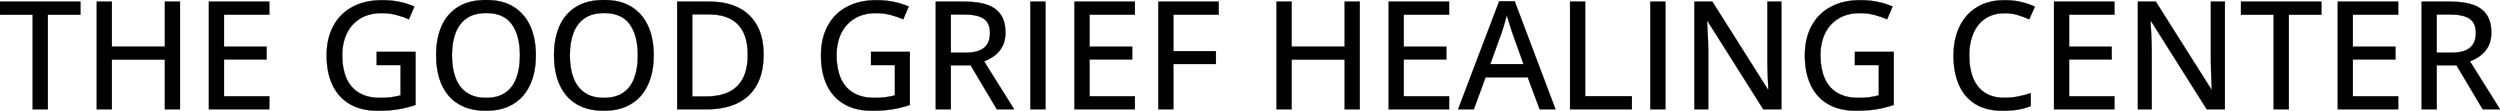 <svg width="8294.678" height="367.439" viewBox="0 0 8294.678 367.439" xmlns="http://www.w3.org/2000/svg"><g id="svgGroup" stroke-linecap="round" fill-rule="evenodd" font-size="9pt" stroke="#000" stroke-width="0.25mm" fill="#000" style="stroke:#000;stroke-width:0.25mm;fill:#000"><path d="M 5910.4 5.619 L 5910.4 362.552 L 5850.342 362.552 L 5665.527 70.072 L 5663.574 70.072 Q 5664.307 83.256 5665.283 99.003 Q 5666.26 114.75 5666.87 131.962 Q 5667.48 149.174 5667.725 166.752 L 5667.725 362.552 L 5621.826 362.552 L 5621.826 5.619 L 5681.396 5.619 L 5865.479 296.634 L 5867.188 296.634 Q 5866.699 285.892 5865.967 270.023 Q 5865.234 254.154 5864.624 236.454 Q 5864.014 218.754 5864.014 202.884 L 5864.014 5.619 L 5910.4 5.619 Z M 7381.836 5.619 L 7381.836 362.552 L 7321.777 362.552 L 7136.963 70.072 L 7135.01 70.072 Q 7135.742 83.256 7136.719 99.003 Q 7137.695 114.75 7138.306 131.962 Q 7138.916 149.174 7139.16 166.752 L 7139.16 362.552 L 7093.262 362.552 L 7093.262 5.619 L 7152.832 5.619 L 7336.914 296.634 L 7338.623 296.634 Q 7338.135 285.892 7337.402 270.023 Q 7336.67 254.154 7336.06 236.454 Q 7335.449 218.754 7335.449 202.884 L 7335.449 5.619 L 7381.836 5.619 Z M 1249.756 215.824 L 1249.756 172.123 L 1378.662 172.123 L 1378.662 348.148 Q 1350.586 357.67 1320.801 362.552 Q 1291.016 367.435 1253.906 367.435 Q 1198.73 367.435 1160.889 345.463 Q 1123.047 323.49 1103.394 282.474 Q 1083.74 241.459 1083.74 183.842 Q 1083.74 128.422 1105.469 87.162 Q 1127.197 45.902 1168.701 23.197 Q 1210.205 0.492 1268.799 0.492 Q 1298.096 0.492 1325.073 6.107 Q 1352.051 11.722 1374.756 21.732 L 1356.689 63.968 Q 1337.646 55.424 1314.575 49.442 Q 1291.504 43.461 1266.846 43.461 Q 1225.83 43.461 1196.411 60.795 Q 1166.992 78.129 1151.245 109.623 Q 1135.498 141.117 1135.498 184.33 Q 1135.498 226.566 1148.682 258.06 Q 1161.865 289.554 1189.941 307.133 Q 1218.018 324.711 1262.207 324.711 Q 1284.424 324.711 1300.171 322.269 Q 1315.918 319.828 1329.102 316.41 L 1329.102 215.824 L 1249.756 215.824 Z M 2889.893 215.824 L 2889.893 172.123 L 3018.799 172.123 L 3018.799 348.148 Q 2990.723 357.67 2960.938 362.552 Q 2931.152 367.435 2894.043 367.435 Q 2838.867 367.435 2801.025 345.463 Q 2763.184 323.49 2743.53 282.474 Q 2723.877 241.459 2723.877 183.842 Q 2723.877 128.422 2745.605 87.162 Q 2767.334 45.902 2808.838 23.197 Q 2850.342 0.492 2908.936 0.492 Q 2938.232 0.492 2965.21 6.107 Q 2992.188 11.722 3014.893 21.732 L 2996.826 63.968 Q 2977.783 55.424 2954.712 49.442 Q 2931.641 43.461 2906.982 43.461 Q 2865.967 43.461 2836.548 60.795 Q 2807.129 78.129 2791.382 109.623 Q 2775.635 141.117 2775.635 184.33 Q 2775.635 226.566 2788.818 258.06 Q 2802.002 289.554 2830.078 307.133 Q 2858.154 324.711 2902.344 324.711 Q 2924.561 324.711 2940.308 322.269 Q 2956.055 319.828 2969.238 316.41 L 2969.238 215.824 L 2889.893 215.824 Z M 6154.297 215.824 L 6154.297 172.123 L 6283.203 172.123 L 6283.203 348.148 Q 6255.127 357.67 6225.342 362.552 Q 6195.557 367.435 6158.447 367.435 Q 6103.271 367.435 6065.43 345.463 Q 6027.588 323.49 6007.935 282.474 Q 5988.281 241.459 5988.281 183.842 Q 5988.281 128.422 6010.01 87.162 Q 6031.738 45.902 6073.242 23.197 Q 6114.746 0.492 6173.34 0.492 Q 6202.637 0.492 6229.614 6.107 Q 6256.592 11.722 6279.297 21.732 L 6261.23 63.968 Q 6242.188 55.424 6219.116 49.442 Q 6196.045 43.461 6171.387 43.461 Q 6130.371 43.461 6100.952 60.795 Q 6071.533 78.129 6055.786 109.623 Q 6040.039 141.117 6040.039 184.33 Q 6040.039 226.566 6053.223 258.06 Q 6066.406 289.554 6094.482 307.133 Q 6122.559 324.711 6166.748 324.711 Q 6188.965 324.711 6204.712 322.269 Q 6220.459 319.828 6233.643 316.41 L 6233.643 215.824 L 6154.297 215.824 Z M 597.168 5.619 L 597.168 362.552 L 547.119 362.552 L 547.119 197.758 L 371.094 197.758 L 371.094 362.552 L 321.045 362.552 L 321.045 5.619 L 371.094 5.619 L 371.094 154.545 L 547.119 154.545 L 547.119 5.619 L 597.168 5.619 Z M 4511.475 5.619 L 4511.475 362.552 L 4461.426 362.552 L 4461.426 197.758 L 4285.4 197.758 L 4285.4 362.552 L 4235.352 362.552 L 4235.352 5.619 L 4285.4 5.619 L 4285.4 154.545 L 4461.426 154.545 L 4461.426 5.619 L 4511.475 5.619 Z M 893.555 319.34 L 893.555 362.552 L 693.115 362.552 L 693.115 5.619 L 893.555 5.619 L 893.555 48.588 L 743.164 48.588 L 743.164 154.789 L 884.521 154.789 L 884.521 197.269 L 743.164 197.269 L 743.164 319.34 L 893.555 319.34 Z M 3765.381 319.34 L 3765.381 362.552 L 3564.941 362.552 L 3564.941 5.619 L 3765.381 5.619 L 3765.381 48.588 L 3614.99 48.588 L 3614.99 154.789 L 3756.348 154.789 L 3756.348 197.269 L 3614.99 197.269 L 3614.99 319.34 L 3765.381 319.34 Z M 4807.861 319.34 L 4807.861 362.552 L 4607.422 362.552 L 4607.422 5.619 L 4807.861 5.619 L 4807.861 48.588 L 4657.471 48.588 L 4657.471 154.789 L 4798.828 154.789 L 4798.828 197.269 L 4657.471 197.269 L 4657.471 319.34 L 4807.861 319.34 Z M 7015.381 319.34 L 7015.381 362.552 L 6814.941 362.552 L 6814.941 5.619 L 7015.381 5.619 L 7015.381 48.588 L 6864.99 48.588 L 6864.99 154.789 L 7006.348 154.789 L 7006.348 197.269 L 6864.99 197.269 L 6864.99 319.34 L 7015.381 319.34 Z M 7956.787 319.34 L 7956.787 362.552 L 7756.348 362.552 L 7756.348 5.619 L 7956.787 5.619 L 7956.787 48.588 L 7806.396 48.588 L 7806.396 154.789 L 7947.754 154.789 L 7947.754 197.269 L 7806.396 197.269 L 7806.396 319.34 L 7956.787 319.34 Z M 3104.736 5.619 L 3203.125 5.619 Q 3248.291 5.619 3277.71 16.727 Q 3307.129 27.836 3321.533 50.419 Q 3335.938 73.002 3335.938 107.67 Q 3335.938 135.013 3325.928 153.812 Q 3315.918 172.611 3299.683 184.574 Q 3283.447 196.537 3264.893 203.373 L 3364.746 362.552 L 3307.373 362.552 L 3220.459 216.556 L 3154.785 216.556 L 3154.785 362.552 L 3104.736 362.552 L 3104.736 5.619 Z M 8034.668 5.619 L 8133.057 5.619 Q 8178.223 5.619 8207.642 16.727 Q 8237.061 27.836 8251.465 50.419 Q 8265.869 73.002 8265.869 107.67 Q 8265.869 135.013 8255.859 153.812 Q 8245.85 172.611 8229.614 184.574 Q 8213.379 196.537 8194.824 203.373 L 8294.678 362.552 L 8237.305 362.552 L 8150.391 216.556 L 8084.717 216.556 L 8084.717 362.552 L 8034.668 362.552 L 8034.668 5.619 Z M 6737.793 309.086 L 6737.793 352.054 Q 6717.285 359.867 6695.435 363.651 Q 6673.584 367.435 6644.287 367.435 Q 6589.6 367.435 6553.345 344.73 Q 6517.09 322.025 6499.268 280.887 Q 6481.445 239.75 6481.445 183.842 Q 6481.445 143.314 6492.676 109.745 Q 6503.906 76.176 6525.635 51.639 Q 6547.363 27.103 6578.979 13.798 Q 6610.596 0.492 6651.855 0.492 Q 6678.711 0.492 6704.224 6.229 Q 6729.736 11.967 6751.221 22.22 L 6732.666 63.968 Q 6714.844 55.912 6694.458 49.808 Q 6674.072 43.705 6651.367 43.705 Q 6623.779 43.705 6601.929 53.348 Q 6580.078 62.992 6564.941 81.425 Q 6549.805 99.857 6541.748 125.736 Q 6533.691 151.615 6533.691 184.086 Q 6533.691 227.299 6546.509 258.793 Q 6559.326 290.287 6585.205 307.377 Q 6611.084 324.467 6650.391 324.467 Q 6673.828 324.467 6695.19 320.194 Q 6716.553 315.922 6737.793 309.086 Z M 3893.066 212.406 L 3893.066 362.552 L 3843.262 362.552 L 3843.262 5.619 L 4043.457 5.619 L 4043.457 48.588 L 3893.066 48.588 L 3893.066 169.681 L 4034.18 169.681 L 4034.18 212.406 L 3893.066 212.406 Z M 5160.889 362.552 L 5108.398 362.552 L 5068.848 256.351 L 4928.955 256.351 L 4889.893 362.552 L 4837.891 362.552 L 4974.121 4.154 L 5025.391 4.154 L 5160.889 362.552 Z M 158.691 48.832 L 158.691 362.552 L 108.398 362.552 L 108.398 48.832 L 0 48.832 L 0 5.619 L 266.846 5.619 L 266.846 48.832 L 158.691 48.832 Z M 7593.994 48.832 L 7593.994 362.552 L 7543.701 362.552 L 7543.701 48.832 L 7435.303 48.832 L 7435.303 5.619 L 7702.148 5.619 L 7702.148 48.832 L 7593.994 48.832 Z M 2344.727 362.552 L 2246.826 362.552 L 2246.826 5.619 L 2355.713 5.619 Q 2410.4 5.619 2450.195 25.516 Q 2489.99 45.414 2511.719 84.354 Q 2533.447 123.295 2533.447 180.668 Q 2533.447 240.97 2511.23 281.376 Q 2489.014 321.781 2446.899 342.167 Q 2404.785 362.552 2344.727 362.552 Z M 5414.307 362.552 L 5209.229 362.552 L 5209.229 5.619 L 5259.277 5.619 L 5259.277 319.095 L 5414.307 319.095 L 5414.307 362.552 Z M 1777.832 183.597 Q 1777.832 224.857 1767.334 258.671 Q 1756.836 292.484 1736.206 316.776 Q 1715.576 341.068 1684.692 354.252 Q 1653.809 367.435 1612.549 367.435 Q 1570.557 367.435 1539.429 354.252 Q 1508.301 341.068 1487.793 316.654 Q 1467.285 292.24 1457.153 258.304 Q 1447.021 224.369 1447.021 183.109 Q 1447.021 128.177 1465.088 86.918 Q 1483.154 45.658 1520.142 22.831 Q 1557.129 0.004 1613.281 0.004 Q 1667.48 0.004 1704.102 22.709 Q 1740.723 45.414 1759.277 86.551 Q 1777.832 127.689 1777.832 183.597 Z M 2168.945 183.597 Q 2168.945 224.857 2158.447 258.671 Q 2147.949 292.484 2127.319 316.776 Q 2106.689 341.068 2075.806 354.252 Q 2044.922 367.435 2003.662 367.435 Q 1961.67 367.435 1930.542 354.252 Q 1899.414 341.068 1878.906 316.654 Q 1858.398 292.24 1848.267 258.304 Q 1838.135 224.369 1838.135 183.109 Q 1838.135 128.177 1856.201 86.918 Q 1874.268 45.658 1911.255 22.831 Q 1948.242 0.004 2004.395 0.004 Q 2058.594 0.004 2095.215 22.709 Q 2131.836 45.414 2150.391 86.551 Q 2168.945 127.689 2168.945 183.597 Z M 1499.512 183.597 Q 1499.512 227.054 1511.597 258.671 Q 1523.682 290.287 1548.706 307.499 Q 1573.73 324.711 1612.549 324.711 Q 1651.855 324.711 1676.758 307.499 Q 1701.66 290.287 1713.379 258.671 Q 1725.098 227.054 1725.098 183.597 Q 1725.098 117.679 1698.242 80.448 Q 1671.387 43.217 1613.281 43.217 Q 1574.219 43.217 1549.072 60.184 Q 1523.926 77.152 1511.719 108.524 Q 1499.512 139.896 1499.512 183.597 Z M 1890.625 183.597 Q 1890.625 227.054 1902.71 258.671 Q 1914.795 290.287 1939.819 307.499 Q 1964.844 324.711 2003.662 324.711 Q 2042.969 324.711 2067.871 307.499 Q 2092.773 290.287 2104.492 258.671 Q 2116.211 227.054 2116.211 183.597 Q 2116.211 117.679 2089.355 80.448 Q 2062.5 43.217 2004.395 43.217 Q 1965.332 43.217 1940.186 60.184 Q 1915.039 77.152 1902.832 108.524 Q 1890.625 139.896 1890.625 183.597 Z M 3468.75 362.552 L 3418.701 362.552 L 3418.701 5.619 L 3468.75 5.619 L 3468.75 362.552 Z M 5525.635 362.552 L 5475.586 362.552 L 5475.586 5.619 L 5525.635 5.619 L 5525.635 362.552 Z M 2351.807 47.611 L 2296.875 47.611 L 2296.875 320.072 L 2343.018 320.072 Q 2412.109 320.072 2446.533 285.404 Q 2480.957 250.736 2480.957 182.133 Q 2480.957 136.234 2466.064 106.449 Q 2451.172 76.664 2422.363 62.137 Q 2393.555 47.611 2351.807 47.611 Z M 3199.951 48.099 L 3154.785 48.099 L 3154.785 174.808 L 3203.369 174.808 Q 3245.605 174.808 3265.137 158.329 Q 3284.668 141.849 3284.668 109.623 Q 3284.668 76.176 3263.916 62.137 Q 3243.164 48.099 3199.951 48.099 Z M 8129.883 48.099 L 8084.717 48.099 L 8084.717 174.808 L 8133.301 174.808 Q 8175.537 174.808 8195.068 158.329 Q 8214.6 141.849 8214.6 109.623 Q 8214.6 76.176 8193.848 62.137 Q 8173.096 48.099 8129.883 48.099 Z M 4944.336 212.894 L 5054.932 212.894 L 5017.334 107.67 Q 5015.625 102.299 5012.085 91.556 Q 5008.545 80.814 5005.005 69.34 Q 5001.465 57.865 4999.268 50.297 Q 4996.826 60.306 4993.652 71.415 Q 4990.479 82.523 4987.427 92.167 Q 4984.375 101.81 4982.422 107.67 L 4944.336 212.894 Z" vector-effect="non-scaling-stroke"/></g></svg>